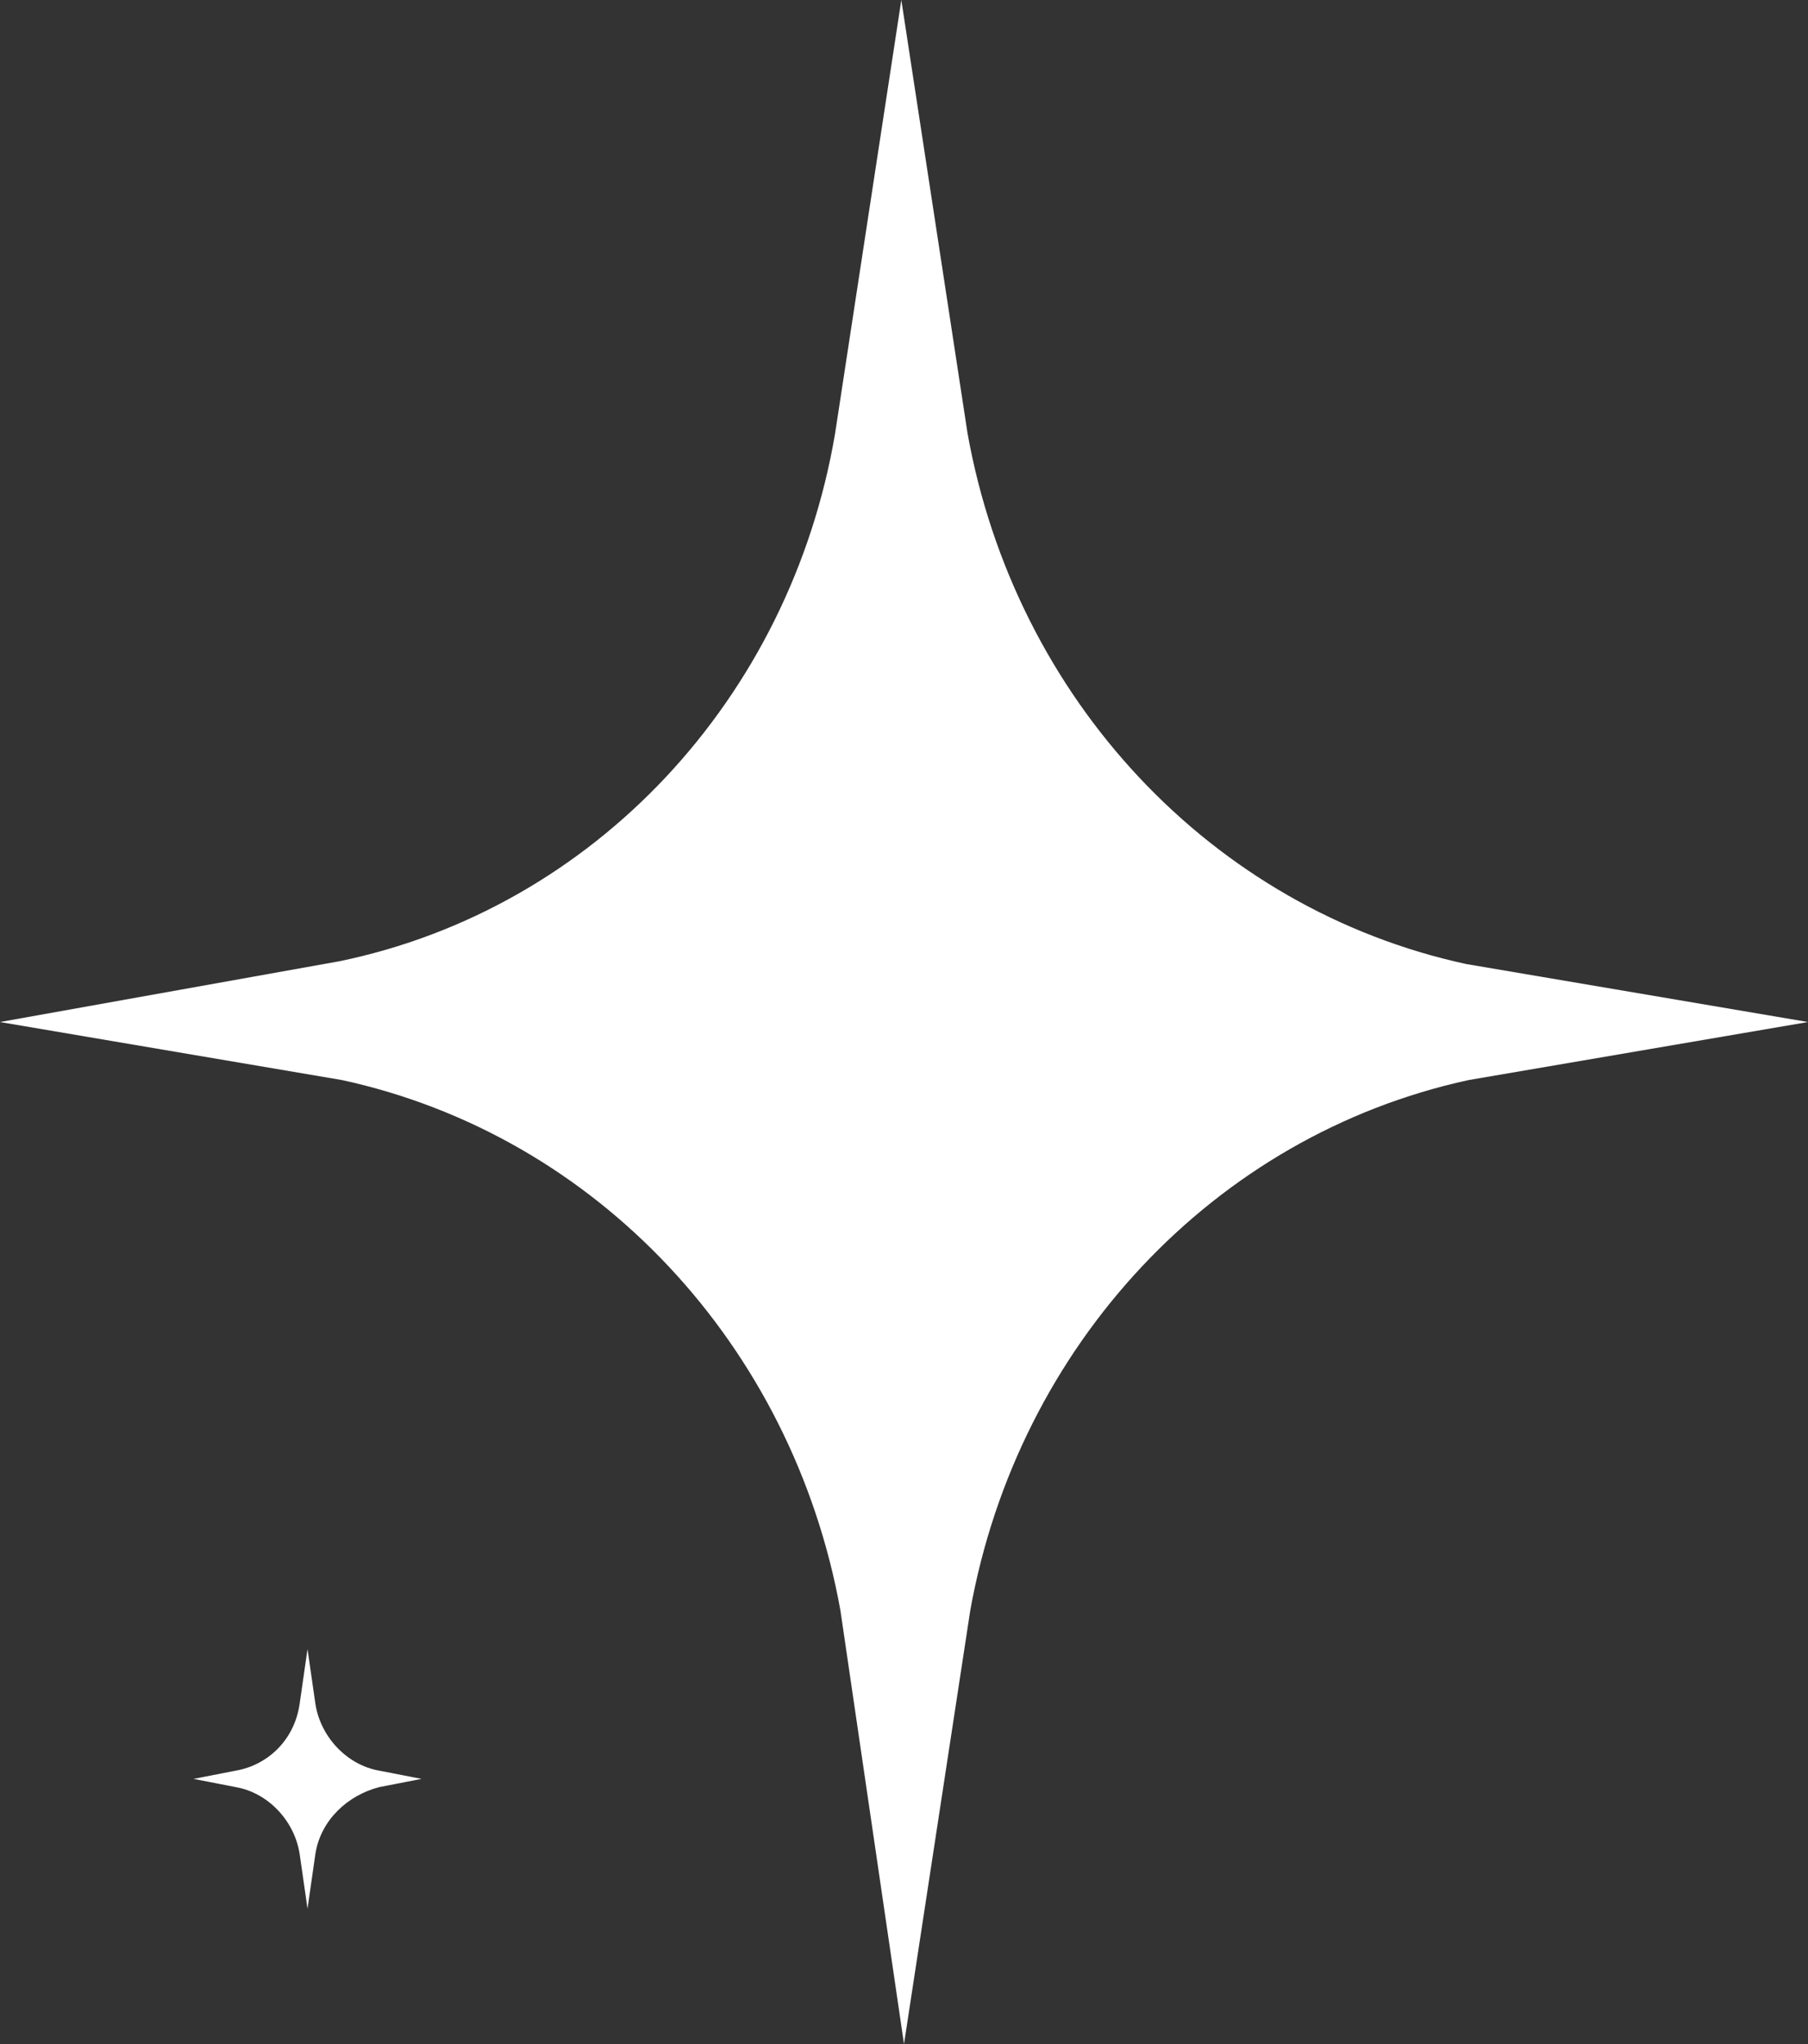 <svg width="23" height="26" viewBox="0 0 23 26" fill="none" xmlns="http://www.w3.org/2000/svg">
<rect x="0" y="0" width="23" height="26" fill="#333333" stroke="none"/>
<path id="Vector" d="M4.317 12.227L0 13L4.35 13.738C7.588 14.441 10.084 17.111 10.691 20.484L11.5 26L12.343 20.484C12.95 17.111 15.446 14.441 18.683 13.738L23 13L18.65 12.262C15.412 11.559 12.916 8.889 12.309 5.516L11.466 0L10.623 5.516C10.05 8.889 7.554 11.559 4.317 12.227ZM3.811 21.678L3.912 20.976L4.013 21.678C4.081 22.1 4.418 22.451 4.823 22.522L5.362 22.627L4.823 22.732C4.418 22.838 4.081 23.154 4.013 23.576L3.912 24.278L3.811 23.576C3.743 23.154 3.406 22.803 3.001 22.732L2.462 22.627L3.001 22.522C3.406 22.451 3.743 22.135 3.811 21.678Z" fill="white"/>
</svg>
